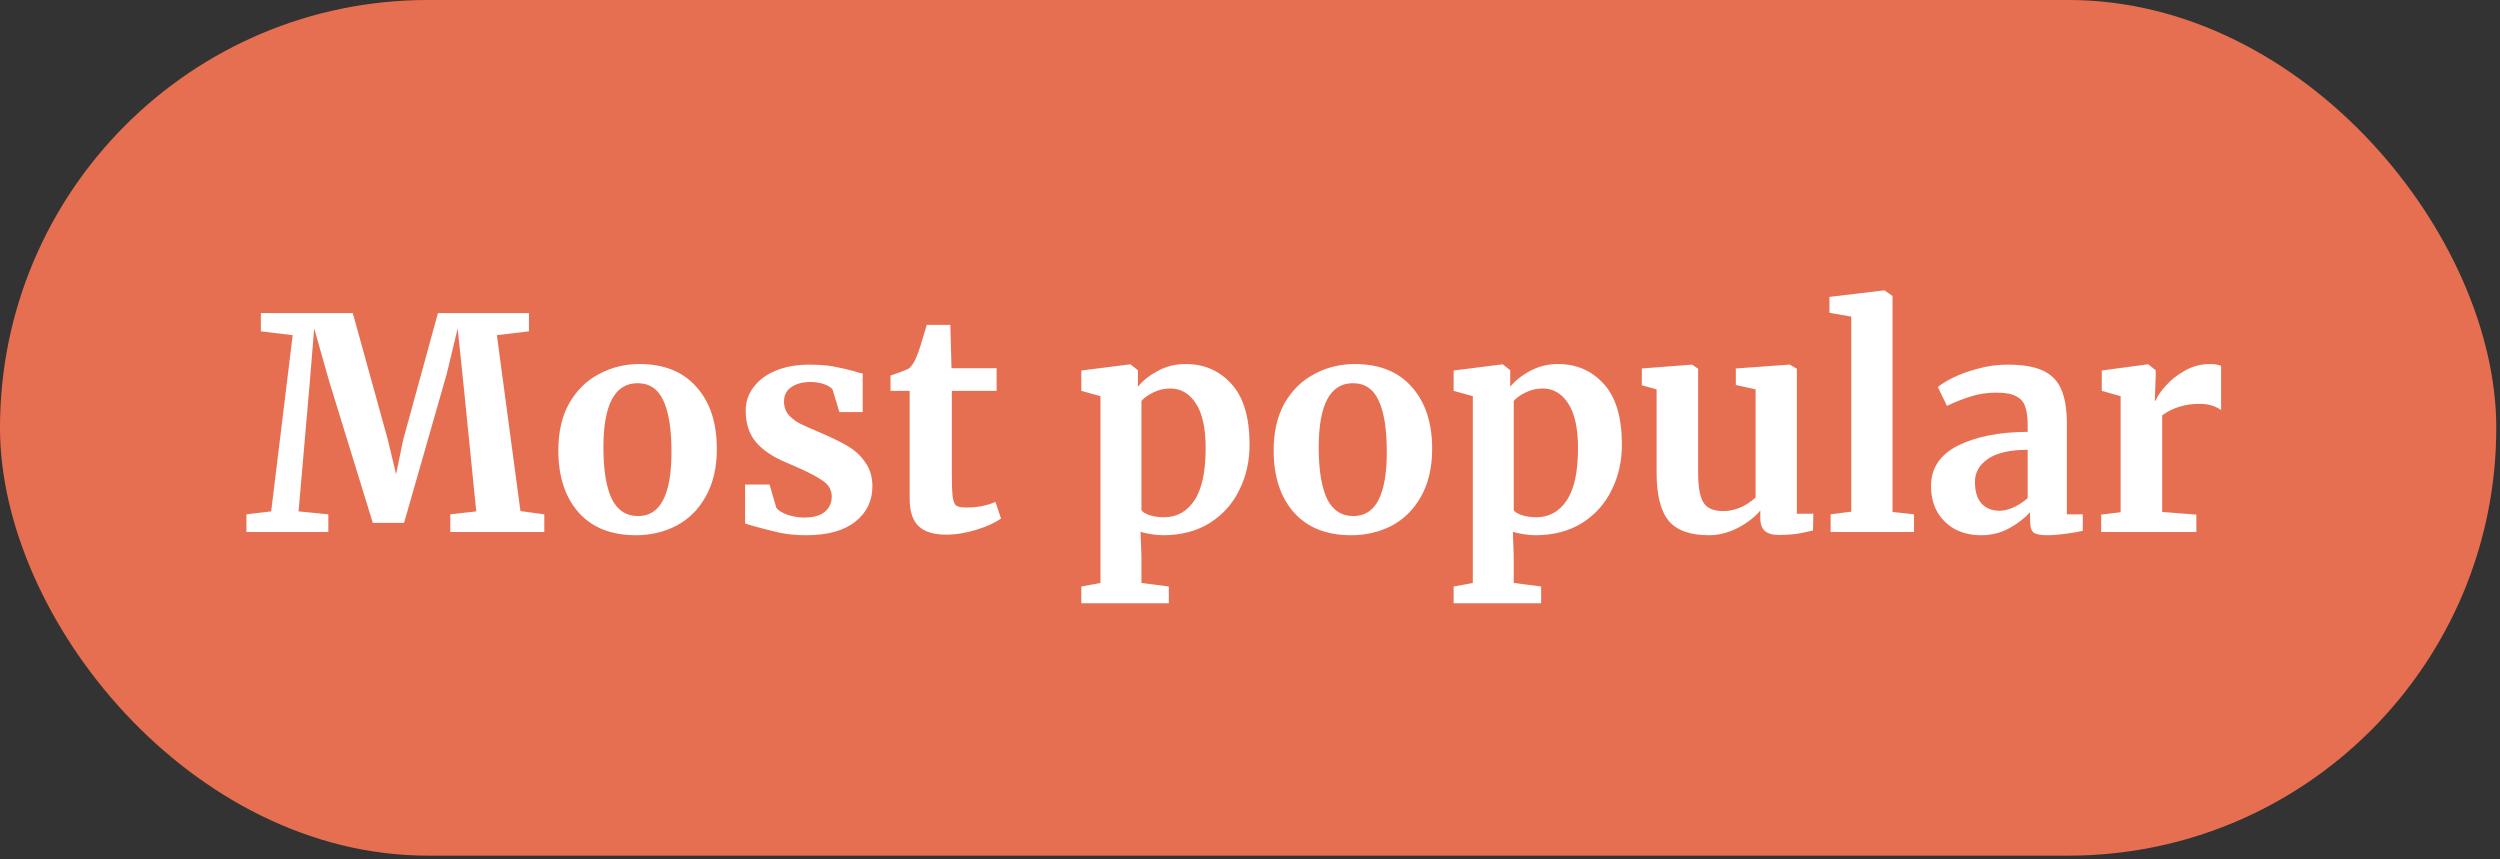 <svg width="96" height="33" viewBox="0 0 96 33" fill="none" xmlns="http://www.w3.org/2000/svg">
<rect x="0" y="0" width="96" height="33" fill="#333333" stroke="none"/>
<rect width="95.857" height="32.857" rx="16.429" fill="#E76F51"/>
<path d="M11.239 12.87L10.017 12.723V12.022H13.547L14.893 16.887L15.21 18.211L15.482 16.887L16.817 12.022H20.313V12.723L19.08 12.87L19.985 19.625L20.901 19.75V20.428H17.292V19.75L18.288 19.637L17.79 14.681L17.575 12.61L17.156 14.353L15.516 20.078H14.316L12.642 14.647L12.065 12.61L11.895 14.681L11.465 19.637L12.608 19.75V20.428H9.463V19.75L10.413 19.637L11.239 12.87ZM21.44 17.294C21.44 16.585 21.579 15.982 21.859 15.484C22.145 14.986 22.526 14.613 23.001 14.364C23.477 14.108 23.993 13.979 24.551 13.979C25.502 13.979 26.233 14.274 26.746 14.862C27.267 15.443 27.527 16.235 27.527 17.238C27.527 17.954 27.384 18.565 27.097 19.071C26.818 19.569 26.441 19.942 25.966 20.191C25.498 20.432 24.981 20.553 24.416 20.553C23.473 20.553 22.741 20.262 22.221 19.682C21.7 19.093 21.44 18.298 21.44 17.294ZM24.506 19.817C25.358 19.817 25.785 18.995 25.785 17.351C25.785 16.491 25.683 15.839 25.479 15.394C25.276 14.941 24.944 14.715 24.483 14.715C23.608 14.715 23.171 15.537 23.171 17.181C23.171 18.041 23.277 18.697 23.488 19.15C23.707 19.595 24.046 19.817 24.506 19.817ZM29.811 19.501C29.872 19.591 30.008 19.678 30.219 19.761C30.438 19.836 30.656 19.874 30.875 19.874C31.23 19.874 31.494 19.802 31.667 19.659C31.848 19.508 31.939 19.312 31.939 19.071C31.939 18.822 31.829 18.622 31.61 18.471C31.392 18.313 31.022 18.12 30.502 17.894L30.185 17.758C29.664 17.54 29.276 17.276 29.02 16.966C28.763 16.657 28.635 16.257 28.635 15.767C28.635 15.428 28.737 15.126 28.94 14.862C29.144 14.59 29.431 14.379 29.8 14.228C30.17 14.077 30.596 14.002 31.079 14.002C31.433 14.002 31.735 14.025 31.984 14.07C32.24 14.115 32.508 14.175 32.787 14.251C32.938 14.304 33.051 14.334 33.127 14.341V15.824H32.233L31.973 14.964C31.927 14.888 31.825 14.82 31.667 14.76C31.509 14.7 31.328 14.669 31.124 14.669C30.815 14.669 30.566 14.737 30.377 14.873C30.196 15.001 30.106 15.182 30.106 15.416C30.106 15.627 30.17 15.805 30.298 15.948C30.426 16.084 30.566 16.189 30.717 16.265C30.867 16.34 31.147 16.465 31.554 16.638C31.961 16.812 32.297 16.978 32.561 17.136C32.832 17.294 33.055 17.502 33.228 17.758C33.409 18.007 33.5 18.313 33.5 18.675C33.5 19.233 33.281 19.686 32.844 20.032C32.406 20.379 31.776 20.553 30.954 20.553C30.57 20.553 30.223 20.519 29.913 20.451C29.612 20.383 29.261 20.293 28.861 20.18L28.612 20.1V18.607H29.551L29.811 19.501ZM36.324 20.53C35.848 20.53 35.498 20.421 35.271 20.202C35.045 19.983 34.932 19.637 34.932 19.161V15.009H34.196V14.421C34.257 14.398 34.366 14.36 34.525 14.307C34.683 14.247 34.804 14.198 34.887 14.16C35.015 14.062 35.124 13.893 35.215 13.651C35.283 13.493 35.407 13.101 35.588 12.475H36.493L36.538 14.138H38.27V15.009H36.55V18.188C36.55 18.611 36.561 18.909 36.584 19.082C36.606 19.256 36.655 19.369 36.731 19.422C36.806 19.467 36.938 19.489 37.127 19.489C37.315 19.489 37.511 19.471 37.715 19.433C37.919 19.388 38.089 19.335 38.224 19.274L38.439 19.908C38.228 20.066 37.919 20.21 37.511 20.338C37.104 20.466 36.708 20.53 36.324 20.53ZM47.983 17.079C47.983 17.713 47.851 18.294 47.587 18.822C47.331 19.35 46.95 19.772 46.444 20.089C45.946 20.398 45.35 20.553 44.657 20.553C44.506 20.553 44.347 20.538 44.181 20.508C44.023 20.485 43.895 20.455 43.797 20.417L43.831 21.356V22.386L44.883 22.522V23.166H41.523V22.522L42.258 22.386V15.213L41.523 15.009V14.228L43.389 13.991H43.412L43.695 14.217V14.851C43.883 14.617 44.14 14.413 44.464 14.24C44.788 14.066 45.143 13.979 45.528 13.979C46.244 13.979 46.833 14.236 47.293 14.749C47.753 15.254 47.983 16.031 47.983 17.079ZM44.939 14.918C44.713 14.918 44.498 14.967 44.294 15.066C44.091 15.164 43.936 15.273 43.831 15.394V19.591C43.883 19.667 43.989 19.731 44.147 19.784C44.313 19.836 44.494 19.863 44.691 19.863C45.181 19.863 45.569 19.652 45.856 19.229C46.15 18.799 46.297 18.128 46.297 17.215C46.297 16.446 46.173 15.873 45.924 15.495C45.675 15.111 45.347 14.918 44.939 14.918ZM48.908 17.294C48.908 16.585 49.048 15.982 49.327 15.484C49.613 14.986 49.994 14.613 50.469 14.364C50.945 14.108 51.461 13.979 52.02 13.979C52.97 13.979 53.702 14.274 54.215 14.862C54.735 15.443 54.995 16.235 54.995 17.238C54.995 17.954 54.852 18.565 54.565 19.071C54.286 19.569 53.909 19.942 53.434 20.191C52.966 20.432 52.449 20.553 51.884 20.553C50.941 20.553 50.209 20.262 49.689 19.682C49.168 19.093 48.908 18.298 48.908 17.294ZM51.974 19.817C52.827 19.817 53.253 18.995 53.253 17.351C53.253 16.491 53.151 15.839 52.947 15.394C52.744 14.941 52.412 14.715 51.952 14.715C51.077 14.715 50.639 15.537 50.639 17.181C50.639 18.041 50.745 18.697 50.956 19.15C51.175 19.595 51.514 19.817 51.974 19.817ZM62.281 17.079C62.281 17.713 62.148 18.294 61.885 18.822C61.628 19.35 61.247 19.772 60.742 20.089C60.244 20.398 59.648 20.553 58.954 20.553C58.803 20.553 58.645 20.538 58.479 20.508C58.321 20.485 58.192 20.455 58.094 20.417L58.128 21.356V22.386L59.18 22.522V23.166H55.82V22.522L56.556 22.386V15.213L55.82 15.009V14.228L57.687 13.991H57.709L57.992 14.217V14.851C58.181 14.617 58.437 14.413 58.762 14.24C59.086 14.066 59.441 13.979 59.825 13.979C60.542 13.979 61.13 14.236 61.59 14.749C62.05 15.254 62.281 16.031 62.281 17.079ZM59.237 14.918C59.011 14.918 58.796 14.967 58.592 15.066C58.388 15.164 58.234 15.273 58.128 15.394V19.591C58.181 19.667 58.286 19.731 58.445 19.784C58.611 19.836 58.792 19.863 58.988 19.863C59.478 19.863 59.867 19.652 60.153 19.229C60.448 18.799 60.595 18.128 60.595 17.215C60.595 16.446 60.47 15.873 60.221 15.495C59.972 15.111 59.644 14.918 59.237 14.918ZM68.308 20.542C68.059 20.542 67.878 20.489 67.765 20.383C67.652 20.278 67.596 20.119 67.596 19.908V19.602C67.392 19.851 67.105 20.074 66.736 20.27C66.366 20.459 65.996 20.553 65.627 20.553C64.903 20.553 64.386 20.368 64.077 19.998C63.767 19.621 63.613 19.003 63.613 18.143V14.952L63.047 14.794V14.149L64.971 14.002H64.982L65.208 14.16V18.143C65.208 18.694 65.276 19.078 65.412 19.297C65.548 19.516 65.8 19.625 66.17 19.625C66.615 19.625 67.03 19.452 67.415 19.105V14.952L66.656 14.783V14.149L68.704 14.002H68.727L68.999 14.16V19.727H69.632L69.621 20.372C69.591 20.379 69.451 20.41 69.202 20.462C68.953 20.515 68.655 20.542 68.308 20.542ZM71.088 12.158L70.251 12.011V11.4L72.344 11.151H72.367L72.672 11.366V19.659L73.498 19.75V20.428H70.296V19.75L71.088 19.648V12.158ZM74.152 18.663C74.152 17.977 74.496 17.46 75.182 17.113C75.876 16.766 76.77 16.589 77.863 16.582V16.321C77.863 16.012 77.829 15.771 77.762 15.597C77.701 15.424 77.584 15.296 77.411 15.213C77.245 15.122 77 15.077 76.675 15.077C76.306 15.077 75.974 15.126 75.68 15.224C75.386 15.314 75.08 15.435 74.763 15.586L74.413 14.862C74.526 14.764 74.714 14.647 74.978 14.511C75.25 14.375 75.57 14.258 75.94 14.16C76.31 14.055 76.691 14.002 77.083 14.002C77.663 14.002 78.116 14.077 78.441 14.228C78.772 14.379 79.01 14.62 79.153 14.952C79.297 15.284 79.368 15.729 79.368 16.287V19.75H79.979V20.383C79.828 20.421 79.613 20.459 79.334 20.496C79.055 20.534 78.81 20.553 78.599 20.553C78.342 20.553 78.169 20.515 78.078 20.44C77.995 20.364 77.954 20.21 77.954 19.976V19.67C77.75 19.897 77.486 20.1 77.162 20.281C76.838 20.462 76.472 20.553 76.064 20.553C75.718 20.553 75.397 20.481 75.103 20.338C74.816 20.187 74.586 19.972 74.413 19.693C74.239 19.406 74.152 19.063 74.152 18.663ZM76.789 19.614C76.947 19.614 77.128 19.569 77.332 19.478C77.535 19.38 77.713 19.263 77.863 19.127V17.272C77.185 17.272 76.675 17.389 76.336 17.622C76.004 17.849 75.838 18.143 75.838 18.505C75.838 18.867 75.921 19.142 76.087 19.331C76.261 19.52 76.494 19.614 76.789 19.614ZM80.685 19.761L81.432 19.67V15.213L80.708 15.009V14.228L82.462 13.991H82.496L82.778 14.217V14.466L82.745 15.382H82.778C82.831 15.231 82.956 15.047 83.152 14.828C83.348 14.602 83.593 14.405 83.887 14.24C84.189 14.066 84.513 13.979 84.86 13.979C85.026 13.979 85.169 14.002 85.29 14.047V15.744C85.064 15.586 84.789 15.507 84.464 15.507C83.914 15.507 83.435 15.654 83.027 15.948V19.659L84.34 19.761V20.428H80.685V19.761Z" fill="white"/>
</svg>
